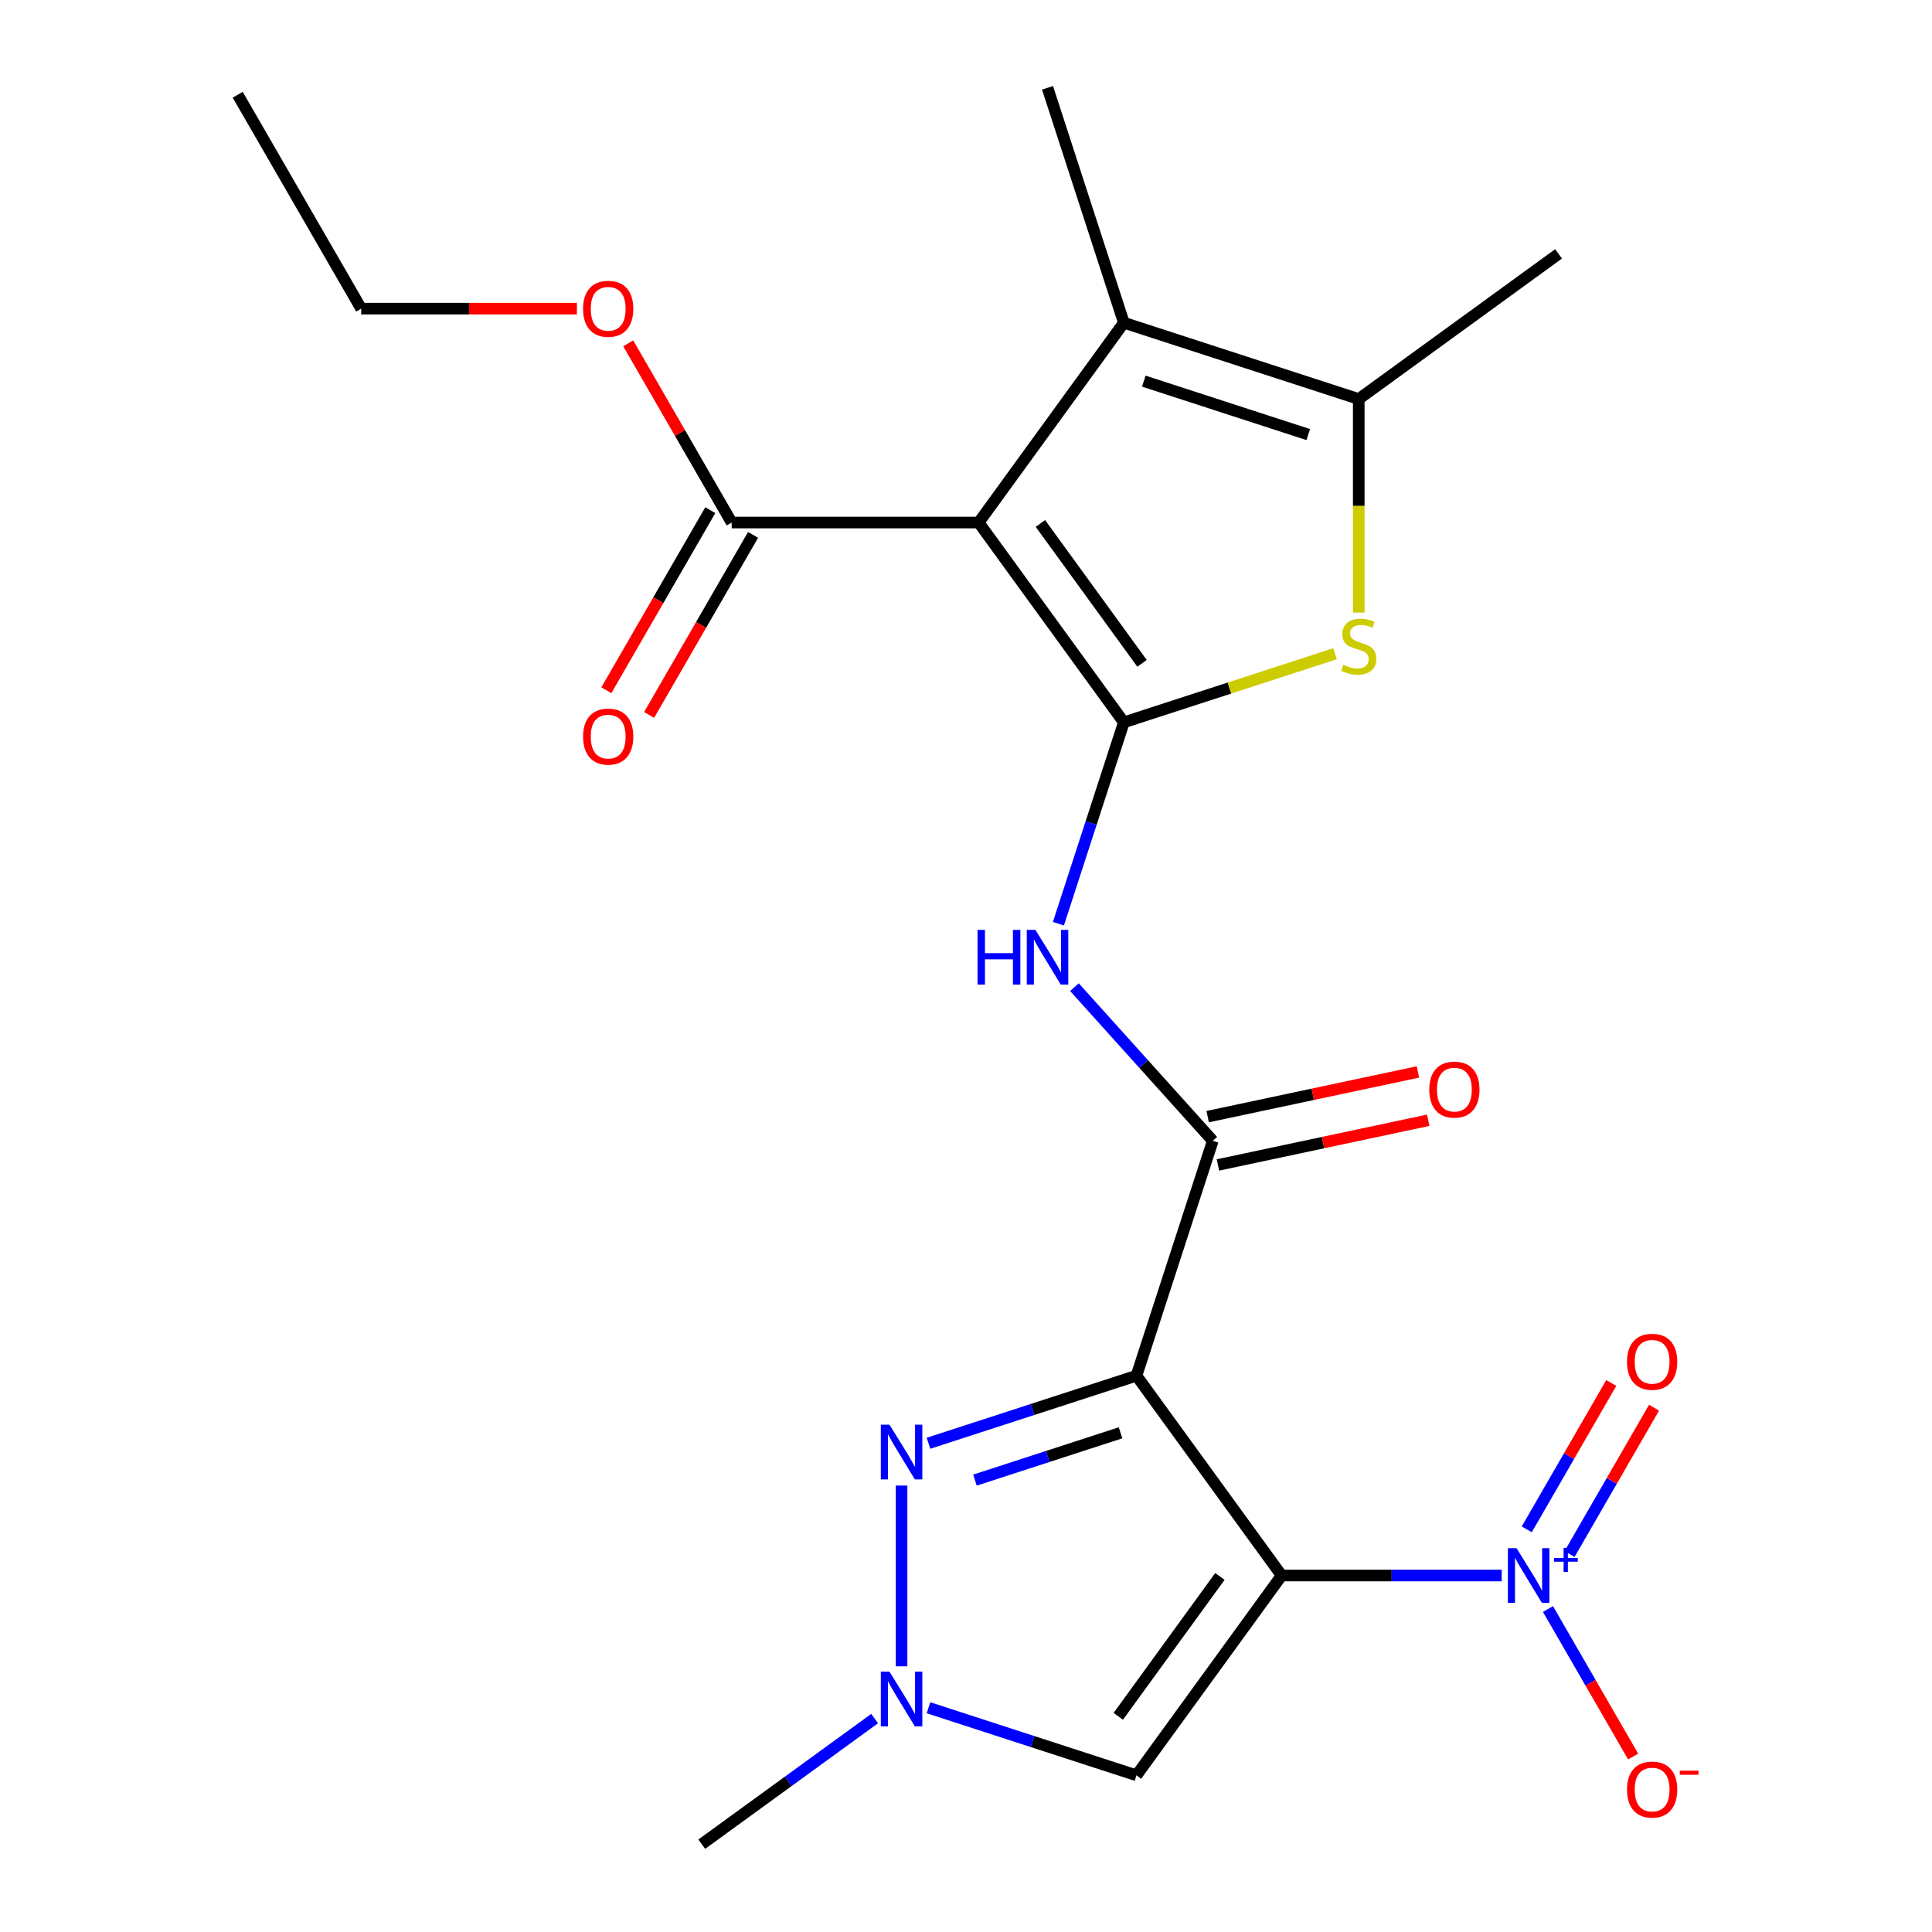 <?xml version='1.0' encoding='iso-8859-1'?>
<svg version='1.1' baseProfile='full'
              xmlns='http://www.w3.org/2000/svg'
                      xmlns:rdkit='http://www.rdkit.org/xml'
                      xmlns:xlink='http://www.w3.org/1999/xlink'
                  xml:space='preserve'
width='1000px' height='1000px' viewBox='0 0 1000 1000'>
<!-- END OF HEADER -->
<rect style='opacity:1.0;fill:#FFFFFF;stroke:none' width='1000' height='1000' x='0' y='0'> </rect>
<path class='bond-0' d='M 663.376,815.483 L 588.233,712.058' style='fill:none;fill-rule:evenodd;stroke:#000000;stroke-width:6px;stroke-linecap:butt;stroke-linejoin:miter;stroke-opacity:1' />
<path class='bond-3' d='M 663.376,815.483 L 720.328,815.483' style='fill:none;fill-rule:evenodd;stroke:#000000;stroke-width:6px;stroke-linecap:butt;stroke-linejoin:miter;stroke-opacity:1' />
<path class='bond-3' d='M 720.328,815.483 L 777.28,815.483' style='fill:none;fill-rule:evenodd;stroke:#0000FF;stroke-width:6px;stroke-linecap:butt;stroke-linejoin:miter;stroke-opacity:1' />
<path class='bond-9' d='M 663.376,815.483 L 588.233,918.908' style='fill:none;fill-rule:evenodd;stroke:#000000;stroke-width:6px;stroke-linecap:butt;stroke-linejoin:miter;stroke-opacity:1' />
<path class='bond-9' d='M 631.419,815.968 L 578.82,888.365' style='fill:none;fill-rule:evenodd;stroke:#000000;stroke-width:6px;stroke-linecap:butt;stroke-linejoin:miter;stroke-opacity:1' />
<path class='bond-4' d='M 588.233,712.058 L 534.41,729.546' style='fill:none;fill-rule:evenodd;stroke:#000000;stroke-width:6px;stroke-linecap:butt;stroke-linejoin:miter;stroke-opacity:1' />
<path class='bond-4' d='M 534.41,729.546 L 480.586,747.035' style='fill:none;fill-rule:evenodd;stroke:#0000FF;stroke-width:6px;stroke-linecap:butt;stroke-linejoin:miter;stroke-opacity:1' />
<path class='bond-4' d='M 579.987,741.621 L 542.31,753.863' style='fill:none;fill-rule:evenodd;stroke:#000000;stroke-width:6px;stroke-linecap:butt;stroke-linejoin:miter;stroke-opacity:1' />
<path class='bond-4' d='M 542.31,753.863 L 504.634,766.105' style='fill:none;fill-rule:evenodd;stroke:#0000FF;stroke-width:6px;stroke-linecap:butt;stroke-linejoin:miter;stroke-opacity:1' />
<path class='bond-6' d='M 588.233,712.058 L 627.738,590.475' style='fill:none;fill-rule:evenodd;stroke:#000000;stroke-width:6px;stroke-linecap:butt;stroke-linejoin:miter;stroke-opacity:1' />
<path class='bond-1' d='M 581.701,373.888 L 564.768,426.001' style='fill:none;fill-rule:evenodd;stroke:#000000;stroke-width:6px;stroke-linecap:butt;stroke-linejoin:miter;stroke-opacity:1' />
<path class='bond-1' d='M 564.768,426.001 L 547.835,478.115' style='fill:none;fill-rule:evenodd;stroke:#0000FF;stroke-width:6px;stroke-linecap:butt;stroke-linejoin:miter;stroke-opacity:1' />
<path class='bond-2' d='M 581.701,373.888 L 506.558,270.463' style='fill:none;fill-rule:evenodd;stroke:#000000;stroke-width:6px;stroke-linecap:butt;stroke-linejoin:miter;stroke-opacity:1' />
<path class='bond-2' d='M 591.115,343.345 L 538.515,270.948' style='fill:none;fill-rule:evenodd;stroke:#000000;stroke-width:6px;stroke-linecap:butt;stroke-linejoin:miter;stroke-opacity:1' />
<path class='bond-5' d='M 581.701,373.888 L 636.355,356.13' style='fill:none;fill-rule:evenodd;stroke:#000000;stroke-width:6px;stroke-linecap:butt;stroke-linejoin:miter;stroke-opacity:1' />
<path class='bond-5' d='M 636.355,356.13 L 691.008,338.372' style='fill:none;fill-rule:evenodd;stroke:#CCCC00;stroke-width:6px;stroke-linecap:butt;stroke-linejoin:miter;stroke-opacity:1' />
<path class='bond-7' d='M 506.558,270.463 L 581.701,167.038' style='fill:none;fill-rule:evenodd;stroke:#000000;stroke-width:6px;stroke-linecap:butt;stroke-linejoin:miter;stroke-opacity:1' />
<path class='bond-12' d='M 506.558,270.463 L 378.718,270.463' style='fill:none;fill-rule:evenodd;stroke:#000000;stroke-width:6px;stroke-linecap:butt;stroke-linejoin:miter;stroke-opacity:1' />
<path class='bond-13' d='M 801.236,832.839 L 823.274,871.01' style='fill:none;fill-rule:evenodd;stroke:#0000FF;stroke-width:6px;stroke-linecap:butt;stroke-linejoin:miter;stroke-opacity:1' />
<path class='bond-13' d='M 823.274,871.01 L 845.312,909.181' style='fill:none;fill-rule:evenodd;stroke:#FF0000;stroke-width:6px;stroke-linecap:butt;stroke-linejoin:miter;stroke-opacity:1' />
<path class='bond-14' d='M 812.394,804.37 L 834.263,766.491' style='fill:none;fill-rule:evenodd;stroke:#0000FF;stroke-width:6px;stroke-linecap:butt;stroke-linejoin:miter;stroke-opacity:1' />
<path class='bond-14' d='M 834.263,766.491 L 856.132,728.613' style='fill:none;fill-rule:evenodd;stroke:#FF0000;stroke-width:6px;stroke-linecap:butt;stroke-linejoin:miter;stroke-opacity:1' />
<path class='bond-14' d='M 790.251,791.586 L 812.12,753.707' style='fill:none;fill-rule:evenodd;stroke:#0000FF;stroke-width:6px;stroke-linecap:butt;stroke-linejoin:miter;stroke-opacity:1' />
<path class='bond-14' d='M 812.12,753.707 L 833.99,715.829' style='fill:none;fill-rule:evenodd;stroke:#FF0000;stroke-width:6px;stroke-linecap:butt;stroke-linejoin:miter;stroke-opacity:1' />
<path class='bond-23' d='M 466.65,768.919 L 466.65,862.481' style='fill:none;fill-rule:evenodd;stroke:#0000FF;stroke-width:6px;stroke-linecap:butt;stroke-linejoin:miter;stroke-opacity:1' />
<path class='bond-10' d='M 703.284,317.067 L 703.284,261.805' style='fill:none;fill-rule:evenodd;stroke:#CCCC00;stroke-width:6px;stroke-linecap:butt;stroke-linejoin:miter;stroke-opacity:1' />
<path class='bond-10' d='M 703.284,261.805 L 703.284,206.543' style='fill:none;fill-rule:evenodd;stroke:#000000;stroke-width:6px;stroke-linecap:butt;stroke-linejoin:miter;stroke-opacity:1' />
<path class='bond-8' d='M 627.738,590.475 L 591.935,550.711' style='fill:none;fill-rule:evenodd;stroke:#000000;stroke-width:6px;stroke-linecap:butt;stroke-linejoin:miter;stroke-opacity:1' />
<path class='bond-8' d='M 591.935,550.711 L 556.132,510.948' style='fill:none;fill-rule:evenodd;stroke:#0000FF;stroke-width:6px;stroke-linecap:butt;stroke-linejoin:miter;stroke-opacity:1' />
<path class='bond-15' d='M 630.396,602.979 L 684.821,591.411' style='fill:none;fill-rule:evenodd;stroke:#000000;stroke-width:6px;stroke-linecap:butt;stroke-linejoin:miter;stroke-opacity:1' />
<path class='bond-15' d='M 684.821,591.411 L 739.246,579.842' style='fill:none;fill-rule:evenodd;stroke:#FF0000;stroke-width:6px;stroke-linecap:butt;stroke-linejoin:miter;stroke-opacity:1' />
<path class='bond-15' d='M 625.08,577.97 L 679.505,566.402' style='fill:none;fill-rule:evenodd;stroke:#000000;stroke-width:6px;stroke-linecap:butt;stroke-linejoin:miter;stroke-opacity:1' />
<path class='bond-15' d='M 679.505,566.402 L 733.931,554.833' style='fill:none;fill-rule:evenodd;stroke:#FF0000;stroke-width:6px;stroke-linecap:butt;stroke-linejoin:miter;stroke-opacity:1' />
<path class='bond-18' d='M 581.701,167.038 L 542.196,45.455' style='fill:none;fill-rule:evenodd;stroke:#000000;stroke-width:6px;stroke-linecap:butt;stroke-linejoin:miter;stroke-opacity:1' />
<path class='bond-24' d='M 581.701,167.038 L 703.284,206.543' style='fill:none;fill-rule:evenodd;stroke:#000000;stroke-width:6px;stroke-linecap:butt;stroke-linejoin:miter;stroke-opacity:1' />
<path class='bond-24' d='M 592.037,197.28 L 677.146,224.934' style='fill:none;fill-rule:evenodd;stroke:#000000;stroke-width:6px;stroke-linecap:butt;stroke-linejoin:miter;stroke-opacity:1' />
<path class='bond-11' d='M 588.233,918.908 L 534.41,901.419' style='fill:none;fill-rule:evenodd;stroke:#000000;stroke-width:6px;stroke-linecap:butt;stroke-linejoin:miter;stroke-opacity:1' />
<path class='bond-11' d='M 534.41,901.419 L 480.586,883.931' style='fill:none;fill-rule:evenodd;stroke:#0000FF;stroke-width:6px;stroke-linecap:butt;stroke-linejoin:miter;stroke-opacity:1' />
<path class='bond-19' d='M 703.284,206.543 L 806.709,131.4' style='fill:none;fill-rule:evenodd;stroke:#000000;stroke-width:6px;stroke-linecap:butt;stroke-linejoin:miter;stroke-opacity:1' />
<path class='bond-20' d='M 452.714,889.528 L 407.969,922.037' style='fill:none;fill-rule:evenodd;stroke:#0000FF;stroke-width:6px;stroke-linecap:butt;stroke-linejoin:miter;stroke-opacity:1' />
<path class='bond-20' d='M 407.969,922.037 L 363.225,954.545' style='fill:none;fill-rule:evenodd;stroke:#000000;stroke-width:6px;stroke-linecap:butt;stroke-linejoin:miter;stroke-opacity:1' />
<path class='bond-16' d='M 367.647,264.071 L 340.743,310.669' style='fill:none;fill-rule:evenodd;stroke:#000000;stroke-width:6px;stroke-linecap:butt;stroke-linejoin:miter;stroke-opacity:1' />
<path class='bond-16' d='M 340.743,310.669 L 313.84,357.268' style='fill:none;fill-rule:evenodd;stroke:#FF0000;stroke-width:6px;stroke-linecap:butt;stroke-linejoin:miter;stroke-opacity:1' />
<path class='bond-16' d='M 389.789,276.855 L 362.886,323.453' style='fill:none;fill-rule:evenodd;stroke:#000000;stroke-width:6px;stroke-linecap:butt;stroke-linejoin:miter;stroke-opacity:1' />
<path class='bond-16' d='M 362.886,323.453 L 335.982,370.052' style='fill:none;fill-rule:evenodd;stroke:#FF0000;stroke-width:6px;stroke-linecap:butt;stroke-linejoin:miter;stroke-opacity:1' />
<path class='bond-17' d='M 378.718,270.463 L 351.942,224.084' style='fill:none;fill-rule:evenodd;stroke:#000000;stroke-width:6px;stroke-linecap:butt;stroke-linejoin:miter;stroke-opacity:1' />
<path class='bond-17' d='M 351.942,224.084 L 325.165,177.706' style='fill:none;fill-rule:evenodd;stroke:#FF0000;stroke-width:6px;stroke-linecap:butt;stroke-linejoin:miter;stroke-opacity:1' />
<path class='bond-21' d='M 298.602,159.75 L 242.78,159.75' style='fill:none;fill-rule:evenodd;stroke:#FF0000;stroke-width:6px;stroke-linecap:butt;stroke-linejoin:miter;stroke-opacity:1' />
<path class='bond-21' d='M 242.78,159.75 L 186.958,159.75' style='fill:none;fill-rule:evenodd;stroke:#000000;stroke-width:6px;stroke-linecap:butt;stroke-linejoin:miter;stroke-opacity:1' />
<path class='bond-22' d='M 186.958,159.75 L 123.038,49.037' style='fill:none;fill-rule:evenodd;stroke:#000000;stroke-width:6px;stroke-linecap:butt;stroke-linejoin:miter;stroke-opacity:1' />
<path  class='atom-4' d='M 784.956 801.323
L 794.236 816.323
Q 795.156 817.803, 796.636 820.483
Q 798.116 823.163, 798.196 823.323
L 798.196 801.323
L 801.956 801.323
L 801.956 829.643
L 798.076 829.643
L 788.116 813.243
Q 786.956 811.323, 785.716 809.123
Q 784.516 806.923, 784.156 806.243
L 784.156 829.643
L 780.476 829.643
L 780.476 801.323
L 784.956 801.323
' fill='#0000FF'/>
<path  class='atom-4' d='M 804.332 806.428
L 809.322 806.428
L 809.322 801.174
L 811.539 801.174
L 811.539 806.428
L 816.661 806.428
L 816.661 808.328
L 811.539 808.328
L 811.539 813.608
L 809.322 813.608
L 809.322 808.328
L 804.332 808.328
L 804.332 806.428
' fill='#0000FF'/>
<path  class='atom-5' d='M 460.39 737.403
L 469.67 752.403
Q 470.59 753.883, 472.07 756.563
Q 473.55 759.243, 473.63 759.403
L 473.63 737.403
L 477.39 737.403
L 477.39 765.723
L 473.51 765.723
L 463.55 749.323
Q 462.39 747.403, 461.15 745.203
Q 459.95 743.003, 459.59 742.323
L 459.59 765.723
L 455.91 765.723
L 455.91 737.403
L 460.39 737.403
' fill='#0000FF'/>
<path  class='atom-6' d='M 695.284 344.103
Q 695.604 344.223, 696.924 344.783
Q 698.244 345.343, 699.684 345.703
Q 701.164 346.023, 702.604 346.023
Q 705.284 346.023, 706.844 344.743
Q 708.404 343.423, 708.404 341.143
Q 708.404 339.583, 707.604 338.623
Q 706.844 337.663, 705.644 337.143
Q 704.444 336.623, 702.444 336.023
Q 699.924 335.263, 698.404 334.543
Q 696.924 333.823, 695.844 332.303
Q 694.804 330.783, 694.804 328.223
Q 694.804 324.663, 697.204 322.463
Q 699.644 320.263, 704.444 320.263
Q 707.724 320.263, 711.444 321.823
L 710.524 324.903
Q 707.124 323.503, 704.564 323.503
Q 701.804 323.503, 700.284 324.663
Q 698.764 325.783, 698.804 327.743
Q 698.804 329.263, 699.564 330.183
Q 700.364 331.103, 701.484 331.623
Q 702.644 332.143, 704.564 332.743
Q 707.124 333.543, 708.644 334.343
Q 710.164 335.143, 711.244 336.783
Q 712.364 338.383, 712.364 341.143
Q 712.364 345.063, 709.724 347.183
Q 707.124 349.263, 702.764 349.263
Q 700.244 349.263, 698.324 348.703
Q 696.444 348.183, 694.204 347.263
L 695.284 344.103
' fill='#CCCC00'/>
<path  class='atom-9' d='M 505.976 481.311
L 509.816 481.311
L 509.816 493.351
L 524.296 493.351
L 524.296 481.311
L 528.136 481.311
L 528.136 509.631
L 524.296 509.631
L 524.296 496.551
L 509.816 496.551
L 509.816 509.631
L 505.976 509.631
L 505.976 481.311
' fill='#0000FF'/>
<path  class='atom-9' d='M 535.936 481.311
L 545.216 496.311
Q 546.136 497.791, 547.616 500.471
Q 549.096 503.151, 549.176 503.311
L 549.176 481.311
L 552.936 481.311
L 552.936 509.631
L 549.056 509.631
L 539.096 493.231
Q 537.936 491.311, 536.696 489.111
Q 535.496 486.911, 535.136 486.231
L 535.136 509.631
L 531.456 509.631
L 531.456 481.311
L 535.936 481.311
' fill='#0000FF'/>
<path  class='atom-12' d='M 460.39 865.243
L 469.67 880.243
Q 470.59 881.723, 472.07 884.403
Q 473.55 887.083, 473.63 887.243
L 473.63 865.243
L 477.39 865.243
L 477.39 893.563
L 473.51 893.563
L 463.55 877.163
Q 462.39 875.243, 461.15 873.043
Q 459.95 870.843, 459.59 870.163
L 459.59 893.563
L 455.91 893.563
L 455.91 865.243
L 460.39 865.243
' fill='#0000FF'/>
<path  class='atom-14' d='M 842.136 926.276
Q 842.136 919.476, 845.496 915.676
Q 848.856 911.876, 855.136 911.876
Q 861.416 911.876, 864.776 915.676
Q 868.136 919.476, 868.136 926.276
Q 868.136 933.156, 864.736 937.076
Q 861.336 940.956, 855.136 940.956
Q 848.896 940.956, 845.496 937.076
Q 842.136 933.196, 842.136 926.276
M 855.136 937.756
Q 859.456 937.756, 861.776 934.876
Q 864.136 931.956, 864.136 926.276
Q 864.136 920.716, 861.776 917.916
Q 859.456 915.076, 855.136 915.076
Q 850.816 915.076, 848.456 917.876
Q 846.136 920.676, 846.136 926.276
Q 846.136 931.996, 848.456 934.876
Q 850.816 937.756, 855.136 937.756
' fill='#FF0000'/>
<path  class='atom-14' d='M 869.456 916.498
L 879.145 916.498
L 879.145 918.61
L 869.456 918.61
L 869.456 916.498
' fill='#FF0000'/>
<path  class='atom-15' d='M 842.136 704.85
Q 842.136 698.05, 845.496 694.25
Q 848.856 690.45, 855.136 690.45
Q 861.416 690.45, 864.776 694.25
Q 868.136 698.05, 868.136 704.85
Q 868.136 711.73, 864.736 715.65
Q 861.336 719.53, 855.136 719.53
Q 848.896 719.53, 845.496 715.65
Q 842.136 711.77, 842.136 704.85
M 855.136 716.33
Q 859.456 716.33, 861.776 713.45
Q 864.136 710.53, 864.136 704.85
Q 864.136 699.29, 861.776 696.49
Q 859.456 693.65, 855.136 693.65
Q 850.816 693.65, 848.456 696.45
Q 846.136 699.25, 846.136 704.85
Q 846.136 710.57, 848.456 713.45
Q 850.816 716.33, 855.136 716.33
' fill='#FF0000'/>
<path  class='atom-16' d='M 739.785 563.975
Q 739.785 557.175, 743.145 553.375
Q 746.505 549.575, 752.785 549.575
Q 759.065 549.575, 762.425 553.375
Q 765.785 557.175, 765.785 563.975
Q 765.785 570.855, 762.385 574.775
Q 758.985 578.655, 752.785 578.655
Q 746.545 578.655, 743.145 574.775
Q 739.785 570.895, 739.785 563.975
M 752.785 575.455
Q 757.105 575.455, 759.425 572.575
Q 761.785 569.655, 761.785 563.975
Q 761.785 558.415, 759.425 555.615
Q 757.105 552.775, 752.785 552.775
Q 748.465 552.775, 746.105 555.575
Q 743.785 558.375, 743.785 563.975
Q 743.785 569.695, 746.105 572.575
Q 748.465 575.455, 752.785 575.455
' fill='#FF0000'/>
<path  class='atom-17' d='M 301.798 381.256
Q 301.798 374.456, 305.158 370.656
Q 308.518 366.856, 314.798 366.856
Q 321.078 366.856, 324.438 370.656
Q 327.798 374.456, 327.798 381.256
Q 327.798 388.136, 324.398 392.056
Q 320.998 395.936, 314.798 395.936
Q 308.558 395.936, 305.158 392.056
Q 301.798 388.176, 301.798 381.256
M 314.798 392.736
Q 319.118 392.736, 321.438 389.856
Q 323.798 386.936, 323.798 381.256
Q 323.798 375.696, 321.438 372.896
Q 319.118 370.056, 314.798 370.056
Q 310.478 370.056, 308.118 372.856
Q 305.798 375.656, 305.798 381.256
Q 305.798 386.976, 308.118 389.856
Q 310.478 392.736, 314.798 392.736
' fill='#FF0000'/>
<path  class='atom-18' d='M 301.798 159.83
Q 301.798 153.03, 305.158 149.23
Q 308.518 145.43, 314.798 145.43
Q 321.078 145.43, 324.438 149.23
Q 327.798 153.03, 327.798 159.83
Q 327.798 166.71, 324.398 170.63
Q 320.998 174.51, 314.798 174.51
Q 308.558 174.51, 305.158 170.63
Q 301.798 166.75, 301.798 159.83
M 314.798 171.31
Q 319.118 171.31, 321.438 168.43
Q 323.798 165.51, 323.798 159.83
Q 323.798 154.27, 321.438 151.47
Q 319.118 148.63, 314.798 148.63
Q 310.478 148.63, 308.118 151.43
Q 305.798 154.23, 305.798 159.83
Q 305.798 165.55, 308.118 168.43
Q 310.478 171.31, 314.798 171.31
' fill='#FF0000'/>
</svg>
